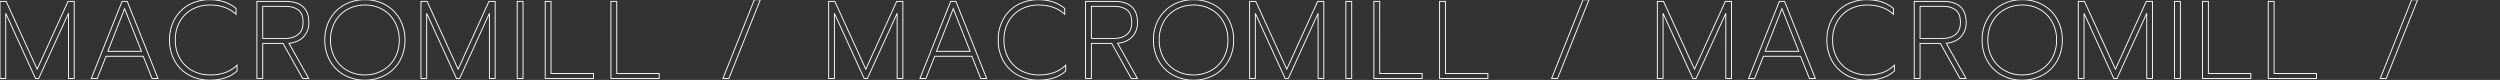 <svg xmlns="http://www.w3.org/2000/svg" xmlns:xlink="http://www.w3.org/1999/xlink" width="2721" height="87" viewBox="0 0 2721 87">
  <rect x="0" y="0" width="2721" height="87" fill="#333333" stroke="none"/>
  <defs>
    <clipPath id="clip-path">
      <rect id="長方形_32456" data-name="長方形 32456" width="2721" height="87" transform="translate(-522 5315.826)" fill="#fff" opacity="0.707"/>
    </clipPath>
  </defs>
  <g id="マスクグループ_23482" data-name="マスクグループ 23482" transform="translate(522 -5315.826)" clip-path="url(#clip-path)">
    <path id="ttttttt" d="M9-83.88h6.72l33.72,73.8,33.6-73.8h6.72V0H83.52V-70.92L51.12,0H47.64L15.24-70.92V0H9Zm132.84,0h5.64L180.96,0h-6.48l-9.6-24.12H124.44L114.84,0h-6.48Zm21.12,54.36L144.6-75.96,126.36-29.52ZM237.24,1.8A45.9,45.9,0,0,1,214.8-3.66a39.46,39.46,0,0,1-15.6-15.36,45.371,45.371,0,0,1-5.64-22.86A45.7,45.7,0,0,1,199.2-64.8a39.349,39.349,0,0,1,15.6-15.42,45.9,45.9,0,0,1,22.44-5.46q17.28,0,28.68,9.48v6.36Q255-79.92,237.6-79.92a39.8,39.8,0,0,0-19.38,4.68,34.041,34.041,0,0,0-13.5,13.32,39.793,39.793,0,0,0-4.92,20.04,39.328,39.328,0,0,0,4.98,20.1A34.453,34.453,0,0,0,218.4-8.52a39.653,39.653,0,0,0,19.2,4.68A50.33,50.33,0,0,0,253.92-6.3,34.551,34.551,0,0,0,267-14.52v6.36Q256.32,1.8,237.24,1.8ZM288.6-83.88h31.08q25.44,0,25.44,23.04a21.8,21.8,0,0,1-5.64,15.36q-5.64,6.12-15.96,7.2L345,0h-6.6L317.04-38.16H294.96V0H288.6Zm30.6,40.32q9.24,0,14.46-4.44t5.22-12.84q0-9.6-5.1-13.62t-14.46-4.02H294.96v34.92ZM406.08,1.8a45.315,45.315,0,0,1-22.26-5.46,39.867,39.867,0,0,1-15.6-15.42,45.08,45.08,0,0,1-5.7-22.8,45.08,45.08,0,0,1,5.7-22.8,40.288,40.288,0,0,1,15.6-15.48,44.922,44.922,0,0,1,22.26-5.52,45.26,45.26,0,0,1,22.32,5.52,40.173,40.173,0,0,1,15.66,15.48,45.08,45.08,0,0,1,5.7,22.8,45.08,45.08,0,0,1-5.7,22.8A39.756,39.756,0,0,1,428.4-3.66,45.656,45.656,0,0,1,406.08,1.8Zm0-5.64a38.821,38.821,0,0,0,18.9-4.68,34.447,34.447,0,0,0,13.56-13.32,39.413,39.413,0,0,0,4.98-20.04A39.548,39.548,0,0,0,438.6-61.8a34.685,34.685,0,0,0-13.38-13.38,38,38,0,0,0-18.9-4.74,39.064,39.064,0,0,0-19.02,4.68,34.447,34.447,0,0,0-13.56,13.32,39.413,39.413,0,0,0-4.98,20.04,39.413,39.413,0,0,0,4.98,20.04,34.56,34.56,0,0,0,13.5,13.32A38.48,38.48,0,0,0,406.08-3.84Zm61.08-80.04h6.72l33.72,73.8,33.6-73.8h6.72V0h-6.24V-70.92L509.28,0H505.8L473.4-70.92V0h-6.24Zm104.76,0h6.36V0h-6.36Zm30.48,0h6.36V-5.4h46.2V0H602.4Zm71.52,0h6.36V-5.4h46.2V0H673.92Zm156.12-1.8h6.48L802.32,0h-6.48Zm80.88,1.8h6.72l33.72,73.8,33.6-73.8h6.72V0h-6.24V-70.92L953.04,0h-3.48l-32.4-70.92V0h-6.24Zm132.84,0h5.64L1082.88,0h-6.48l-9.6-24.12h-40.44L1016.76,0h-6.48Zm21.12,54.36-18.36-46.44-18.24,46.44ZM1139.16,1.8a45.9,45.9,0,0,1-22.44-5.46,39.46,39.46,0,0,1-15.6-15.36,45.371,45.371,0,0,1-5.64-22.86,45.7,45.7,0,0,1,5.64-22.92,39.349,39.349,0,0,1,15.6-15.42,45.9,45.9,0,0,1,22.44-5.46q17.28,0,28.68,9.48v6.36q-10.92-10.08-28.32-10.08a39.8,39.8,0,0,0-19.38,4.68,34.042,34.042,0,0,0-13.5,13.32,39.793,39.793,0,0,0-4.92,20.04,39.329,39.329,0,0,0,4.98,20.1,34.454,34.454,0,0,0,13.62,13.26,39.654,39.654,0,0,0,19.2,4.68,50.329,50.329,0,0,0,16.32-2.46,34.551,34.551,0,0,0,13.08-8.22v6.36Q1158.24,1.8,1139.16,1.8Zm51.36-85.68h31.08q25.44,0,25.44,23.04a21.8,21.8,0,0,1-5.64,15.36q-5.64,6.12-15.96,7.2L1246.92,0h-6.6l-21.36-38.16h-22.08V0h-6.36Zm30.6,40.32q9.24,0,14.46-4.44t5.22-12.84q0-9.6-5.1-13.62t-14.46-4.02h-24.36v34.92ZM1308,1.8a45.315,45.315,0,0,1-22.26-5.46,39.866,39.866,0,0,1-15.6-15.42,45.08,45.08,0,0,1-5.7-22.8,45.08,45.08,0,0,1,5.7-22.8,40.287,40.287,0,0,1,15.6-15.48A44.922,44.922,0,0,1,1308-85.68a45.26,45.26,0,0,1,22.32,5.52,40.173,40.173,0,0,1,15.66,15.48,45.081,45.081,0,0,1,5.7,22.8,45.081,45.081,0,0,1-5.7,22.8,39.756,39.756,0,0,1-15.66,15.42A45.656,45.656,0,0,1,1308,1.8Zm0-5.64a38.821,38.821,0,0,0,18.9-4.68,34.447,34.447,0,0,0,13.56-13.32,39.413,39.413,0,0,0,4.98-20.04,39.549,39.549,0,0,0-4.92-19.92,34.686,34.686,0,0,0-13.38-13.38,38,38,0,0,0-18.9-4.74,39.064,39.064,0,0,0-19.02,4.68,34.448,34.448,0,0,0-13.56,13.32,39.413,39.413,0,0,0-4.98,20.04,39.413,39.413,0,0,0,4.98,20.04,34.561,34.561,0,0,0,13.5,13.32A38.48,38.48,0,0,0,1308-3.84Zm61.08-80.04h6.72l33.72,73.8,33.6-73.8h6.72V0h-6.24V-70.92L1411.2,0h-3.48l-32.4-70.92V0h-6.24Zm104.76,0h6.36V0h-6.36Zm30.48,0h6.36V-5.4h46.2V0h-52.56Zm71.52,0h6.36V-5.4h46.2V0h-52.56Zm156.12-1.8h6.48L1704.24,0h-6.48Zm80.88,1.8h6.72l33.72,73.8,33.6-73.8h6.72V0h-6.24V-70.92L1854.96,0h-3.48l-32.4-70.92V0h-6.24Zm132.84,0h5.64L1984.8,0h-6.48l-9.6-24.12h-40.44L1918.68,0h-6.48Zm21.12,54.36-18.36-46.44L1930.2-29.52ZM2041.08,1.8a45.9,45.9,0,0,1-22.44-5.46,39.46,39.46,0,0,1-15.6-15.36,45.371,45.371,0,0,1-5.64-22.86,45.7,45.7,0,0,1,5.64-22.92,39.349,39.349,0,0,1,15.6-15.42,45.9,45.9,0,0,1,22.44-5.46q17.28,0,28.68,9.48v6.36q-10.92-10.08-28.32-10.08a39.8,39.8,0,0,0-19.38,4.68,34.042,34.042,0,0,0-13.5,13.32,39.793,39.793,0,0,0-4.92,20.04,39.329,39.329,0,0,0,4.98,20.1,34.454,34.454,0,0,0,13.62,13.26,39.654,39.654,0,0,0,19.2,4.68,50.33,50.33,0,0,0,16.32-2.46,34.552,34.552,0,0,0,13.08-8.22v6.36Q2060.16,1.8,2041.08,1.8Zm51.36-85.68h31.08q25.44,0,25.44,23.04a21.8,21.8,0,0,1-5.64,15.36q-5.64,6.12-15.96,7.2L2148.84,0h-6.6l-21.36-38.16H2098.8V0h-6.36Zm30.6,40.32q9.24,0,14.46-4.44t5.22-12.84q0-9.6-5.1-13.62t-14.46-4.02H2098.8v34.92ZM2209.92,1.8a45.315,45.315,0,0,1-22.26-5.46,39.867,39.867,0,0,1-15.6-15.42,45.08,45.08,0,0,1-5.7-22.8,45.08,45.08,0,0,1,5.7-22.8,40.289,40.289,0,0,1,15.6-15.48,44.922,44.922,0,0,1,22.26-5.52,45.26,45.26,0,0,1,22.32,5.52,40.174,40.174,0,0,1,15.66,15.48,45.08,45.08,0,0,1,5.7,22.8,45.08,45.08,0,0,1-5.7,22.8,39.757,39.757,0,0,1-15.66,15.42A45.656,45.656,0,0,1,2209.92,1.8Zm0-5.64a38.822,38.822,0,0,0,18.9-4.68,34.448,34.448,0,0,0,13.56-13.32,39.412,39.412,0,0,0,4.98-20.04,39.548,39.548,0,0,0-4.92-19.92,34.686,34.686,0,0,0-13.38-13.38,38,38,0,0,0-18.9-4.74,39.064,39.064,0,0,0-19.02,4.68,34.448,34.448,0,0,0-13.56,13.32,39.412,39.412,0,0,0-4.98,20.04,39.412,39.412,0,0,0,4.98,20.04,34.561,34.561,0,0,0,13.5,13.32A38.479,38.479,0,0,0,2209.92-3.84ZM2271-83.88h6.72l33.72,73.8,33.6-73.8h6.72V0h-6.24V-70.92L2313.12,0h-3.48l-32.4-70.92V0H2271Zm104.76,0h6.36V0h-6.36Zm30.48,0h6.36V-5.4h46.2V0h-52.56Zm71.52,0h6.36V-5.4h46.2V0h-52.56Zm156.12-1.8h6.48L2606.16,0h-6.48Z" transform="translate(-531 5401.216)" fill="none" stroke="#fff" stroke-width="1"/>
  </g>
</svg>
